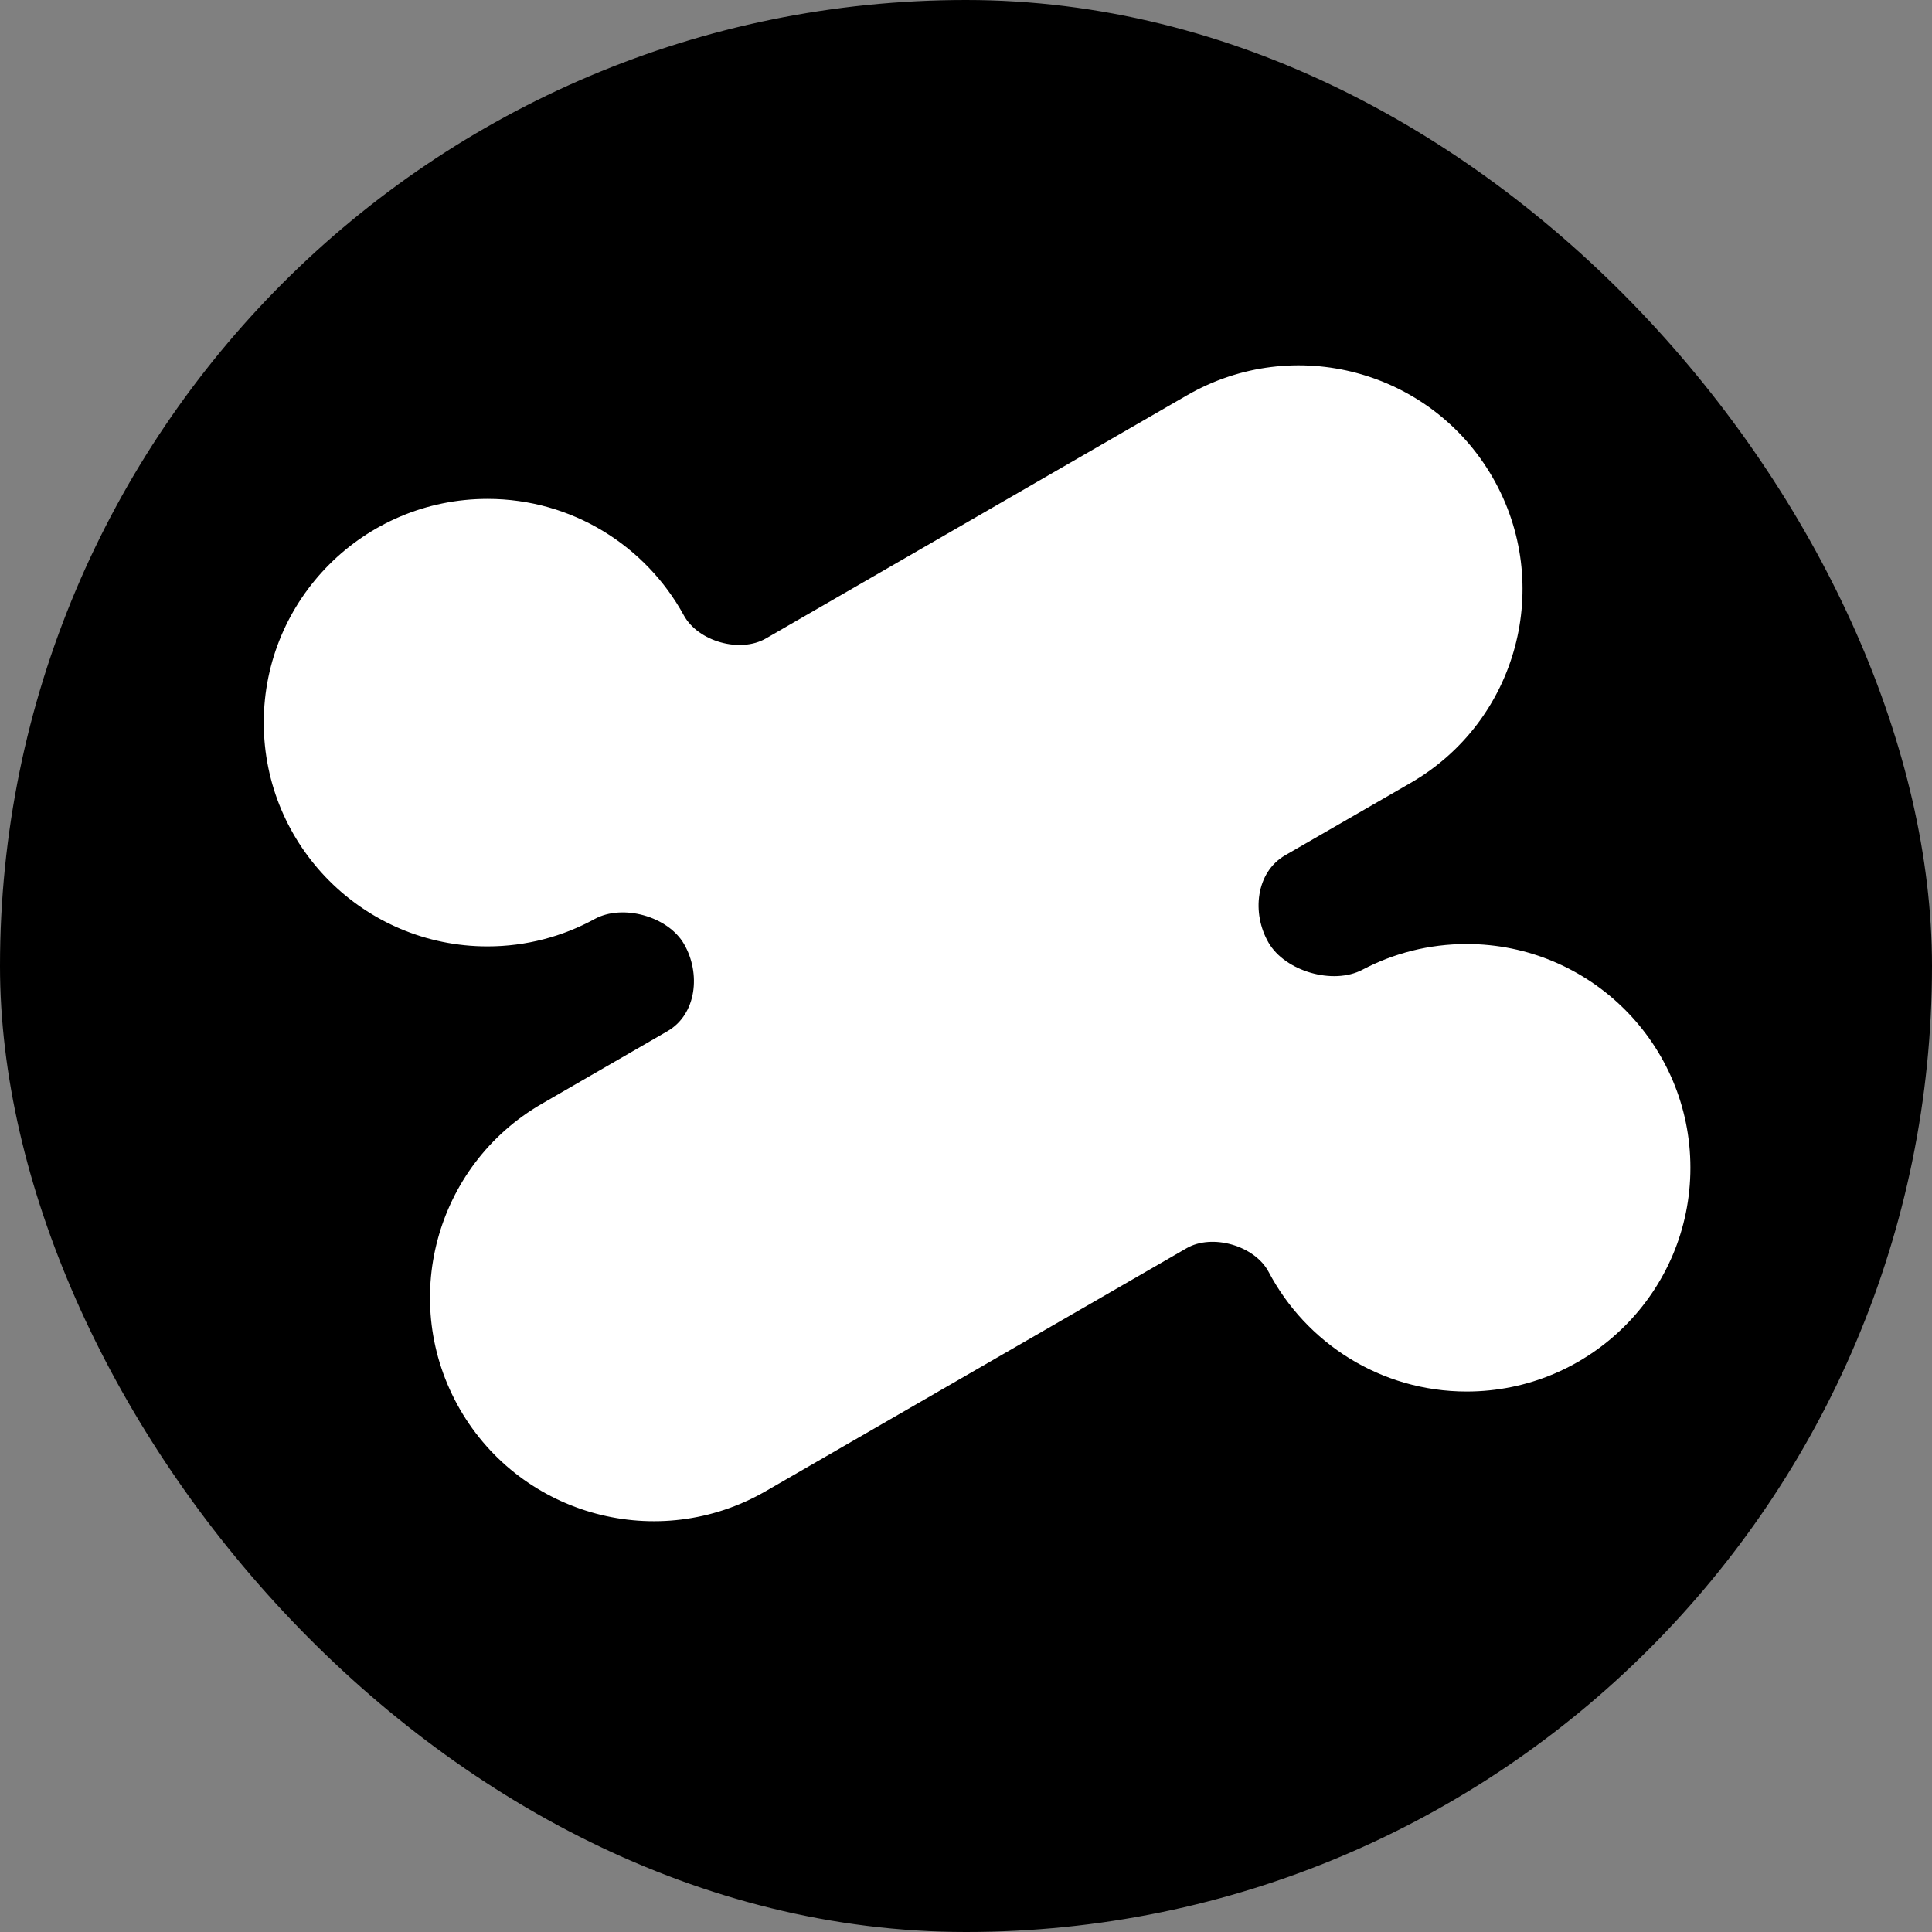 <?xml version="1.0" encoding="UTF-8"?> <svg xmlns="http://www.w3.org/2000/svg" width="40" height="40" viewBox="0 0 40 40" fill="none"><rect x="0" y="0" width="40" height="40" fill="#808080" stroke="none"/><rect width="40" height="40" rx="20" fill="black"></rect><path d="M24.573 8.186C26.789 6.906 29.622 7.665 30.901 9.881C32.18 12.096 31.421 14.93 29.206 16.209L26.606 17.709C26 18.06 25.912 18.908 26.263 19.515V19.515V19.515C26.606 20.11 27.601 20.398 28.208 20.077C28.852 19.737 29.586 19.545 30.365 19.545C32.923 19.545 34.998 21.619 34.998 24.177C34.998 26.735 32.923 28.81 30.365 28.81C28.586 28.809 27.042 27.806 26.266 26.334C25.979 25.79 25.1 25.535 24.567 25.843V25.843L15.852 30.874C13.636 32.153 10.803 31.394 9.523 29.179C8.245 26.963 9.004 24.131 11.219 22.852L13.818 21.35C14.425 21 14.512 20.151 14.162 19.545V19.545V19.545C13.831 18.972 12.893 18.709 12.312 19.027C11.653 19.388 10.897 19.594 10.093 19.594C7.535 19.594 5.461 17.519 5.461 14.961C5.461 12.403 7.535 10.329 10.093 10.329C11.846 10.329 13.371 11.303 14.158 12.74C14.454 13.282 15.323 13.527 15.858 13.218V13.218L24.573 8.186Z" fill="white"></path></svg> 